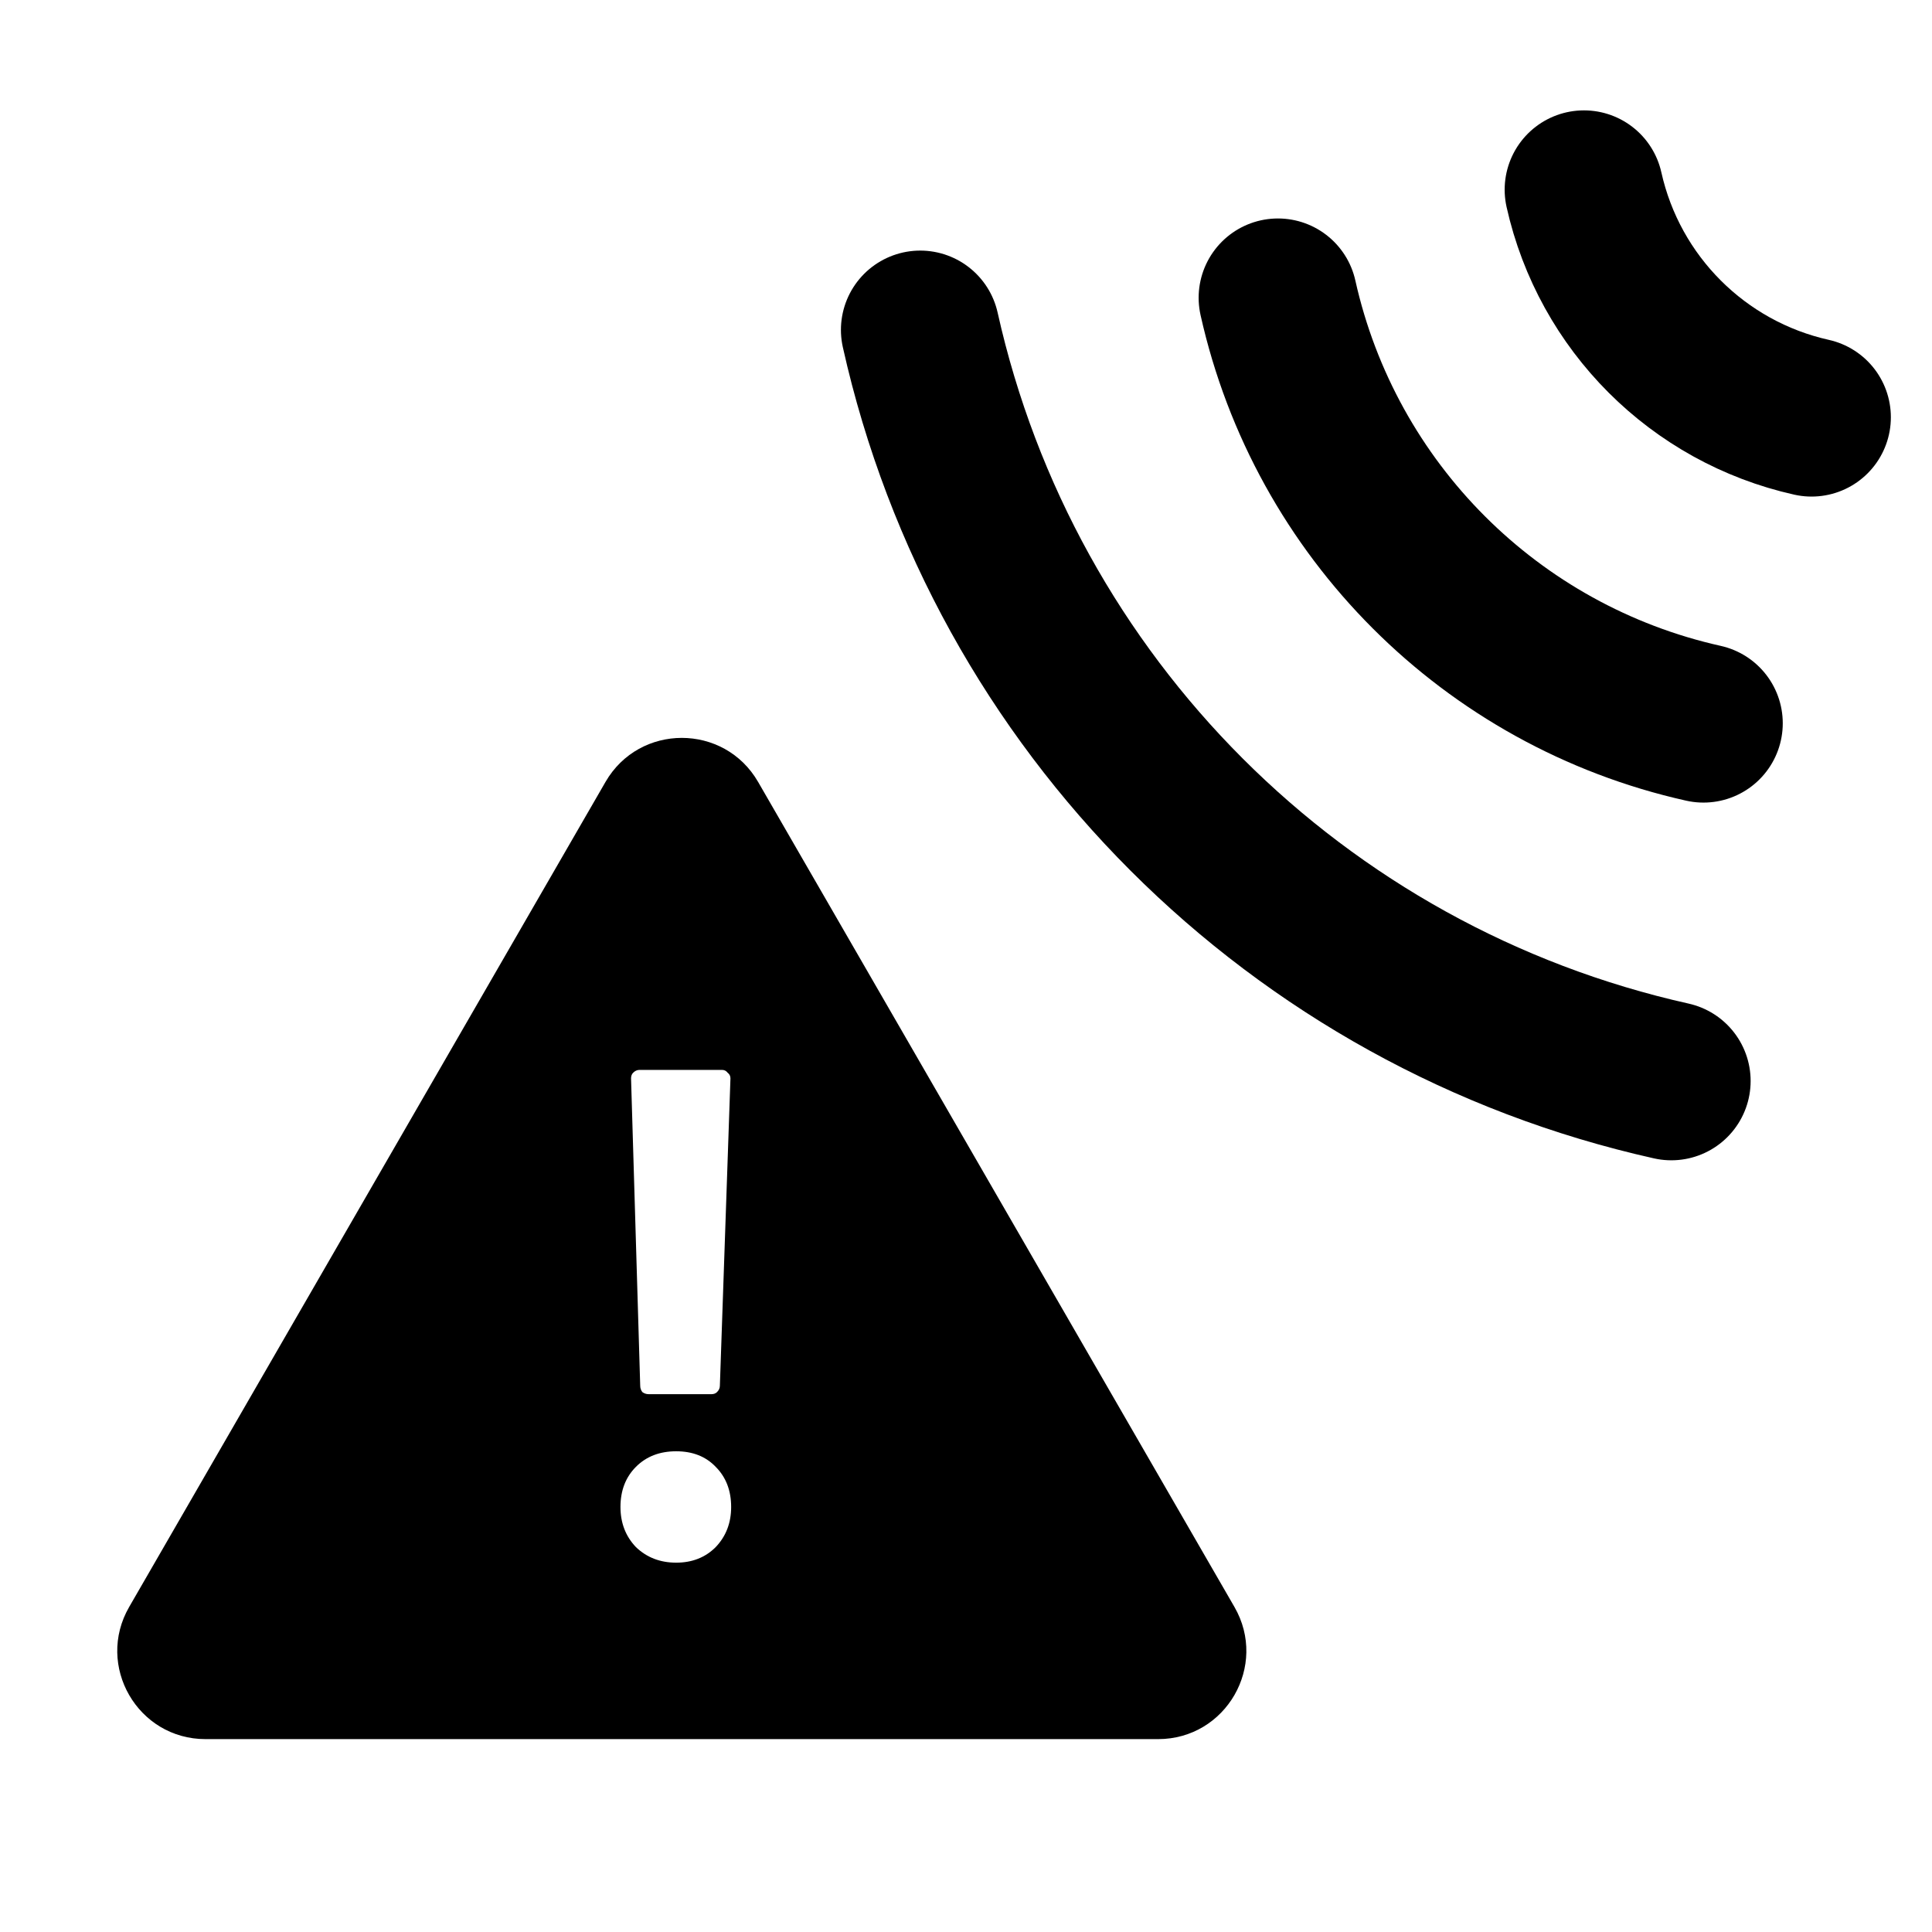 <svg width="318" height="318" viewBox="0 0 318 318" fill="none" xmlns="http://www.w3.org/2000/svg">
<path d="M210.345 49.012C218.149 83.956 245.438 111.246 280.382 119.049" stroke="black" stroke-width="26.107" stroke-linecap="round"/>
<path d="M260.715 31.22C264.889 49.91 279.485 64.506 298.175 68.68" stroke="black" stroke-width="26.107" stroke-linecap="round"/>
<path d="M151.467 54.299C165.242 115.981 213.413 164.152 275.094 177.927" stroke="black" stroke-width="26.107" stroke-linecap="round"/>
<path d="M99.661 128.705C105.244 119.036 119.2 119.036 124.783 128.705L203.182 264.496C208.764 274.166 201.786 286.252 190.621 286.252H33.823C22.658 286.252 15.68 274.166 21.263 264.496L99.661 128.705ZM111.294 238.875C108.587 238.875 106.381 239.726 104.68 241.428C102.978 243.13 102.127 245.335 102.127 248.042C102.127 250.672 102.978 252.876 104.68 254.656C106.459 256.357 108.664 257.208 111.294 257.208C113.924 257.208 116.09 256.357 117.792 254.656C119.494 252.876 120.345 250.672 120.345 248.042C120.345 245.335 119.494 243.13 117.792 241.428C116.168 239.726 114.001 238.875 111.294 238.875ZM105.261 176.102C104.874 176.102 104.525 176.256 104.216 176.566C103.984 176.798 103.868 177.107 103.868 177.493L105.376 228.084C105.376 228.471 105.493 228.819 105.725 229.128C106.034 229.36 106.382 229.477 106.769 229.477H117.096C117.482 229.477 117.792 229.36 118.024 229.128C118.334 228.819 118.488 228.471 118.488 228.084L120.229 177.493C120.228 177.107 120.074 176.798 119.765 176.566C119.533 176.256 119.223 176.102 118.836 176.102H105.261Z" fill="black"/>
</svg>

